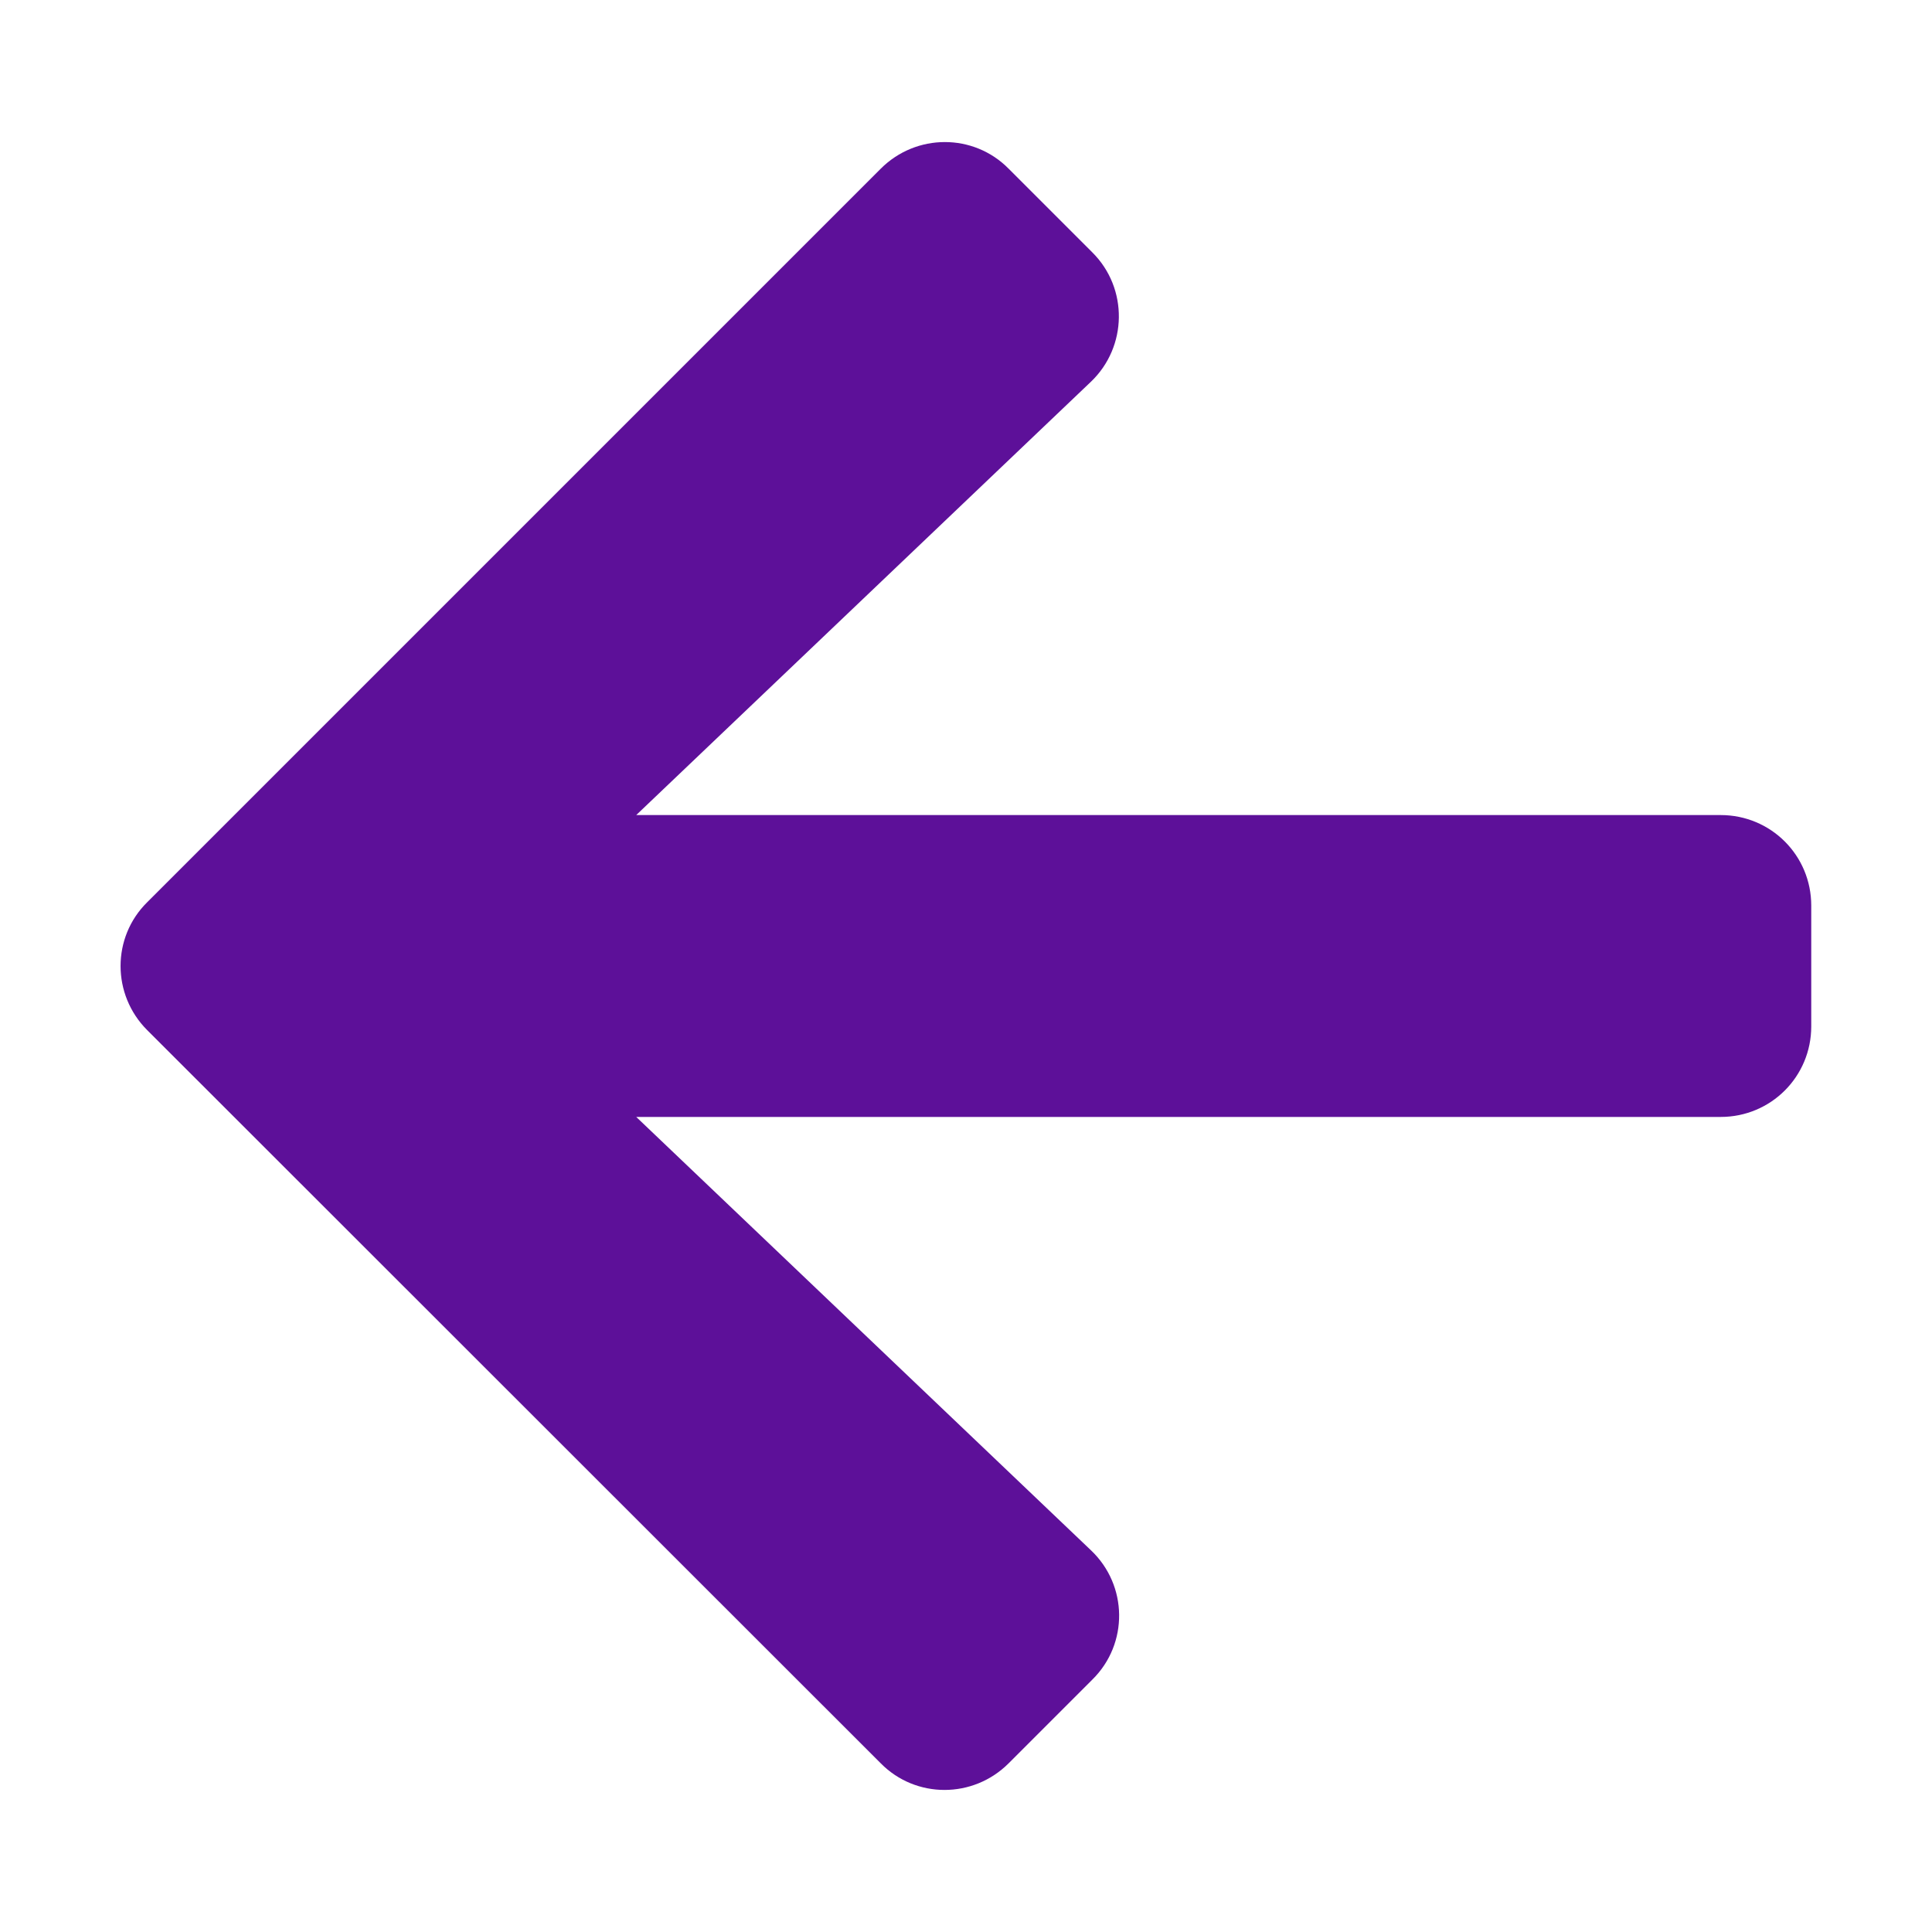 <svg xmlns="http://www.w3.org/2000/svg" width="16" height="16" viewBox="0 0 16 16" fill="none">
  <path d="M9.047 13.909L8.353 14.603C8.059 14.897 7.584 14.897 7.294 14.603L1.219 8.531C0.925 8.237 0.925 7.762 1.219 7.472L7.294 1.397C7.588 1.103 8.063 1.103 8.353 1.397L9.047 2.091C9.344 2.387 9.338 2.872 9.034 3.162L5.269 6.75H14.25C14.666 6.75 15 7.084 15 7.5V8.5C15 8.916 14.666 9.25 14.25 9.25H5.269L9.034 12.838C9.341 13.128 9.347 13.613 9.047 13.909Z" fill="#5D1099"/>
</svg>